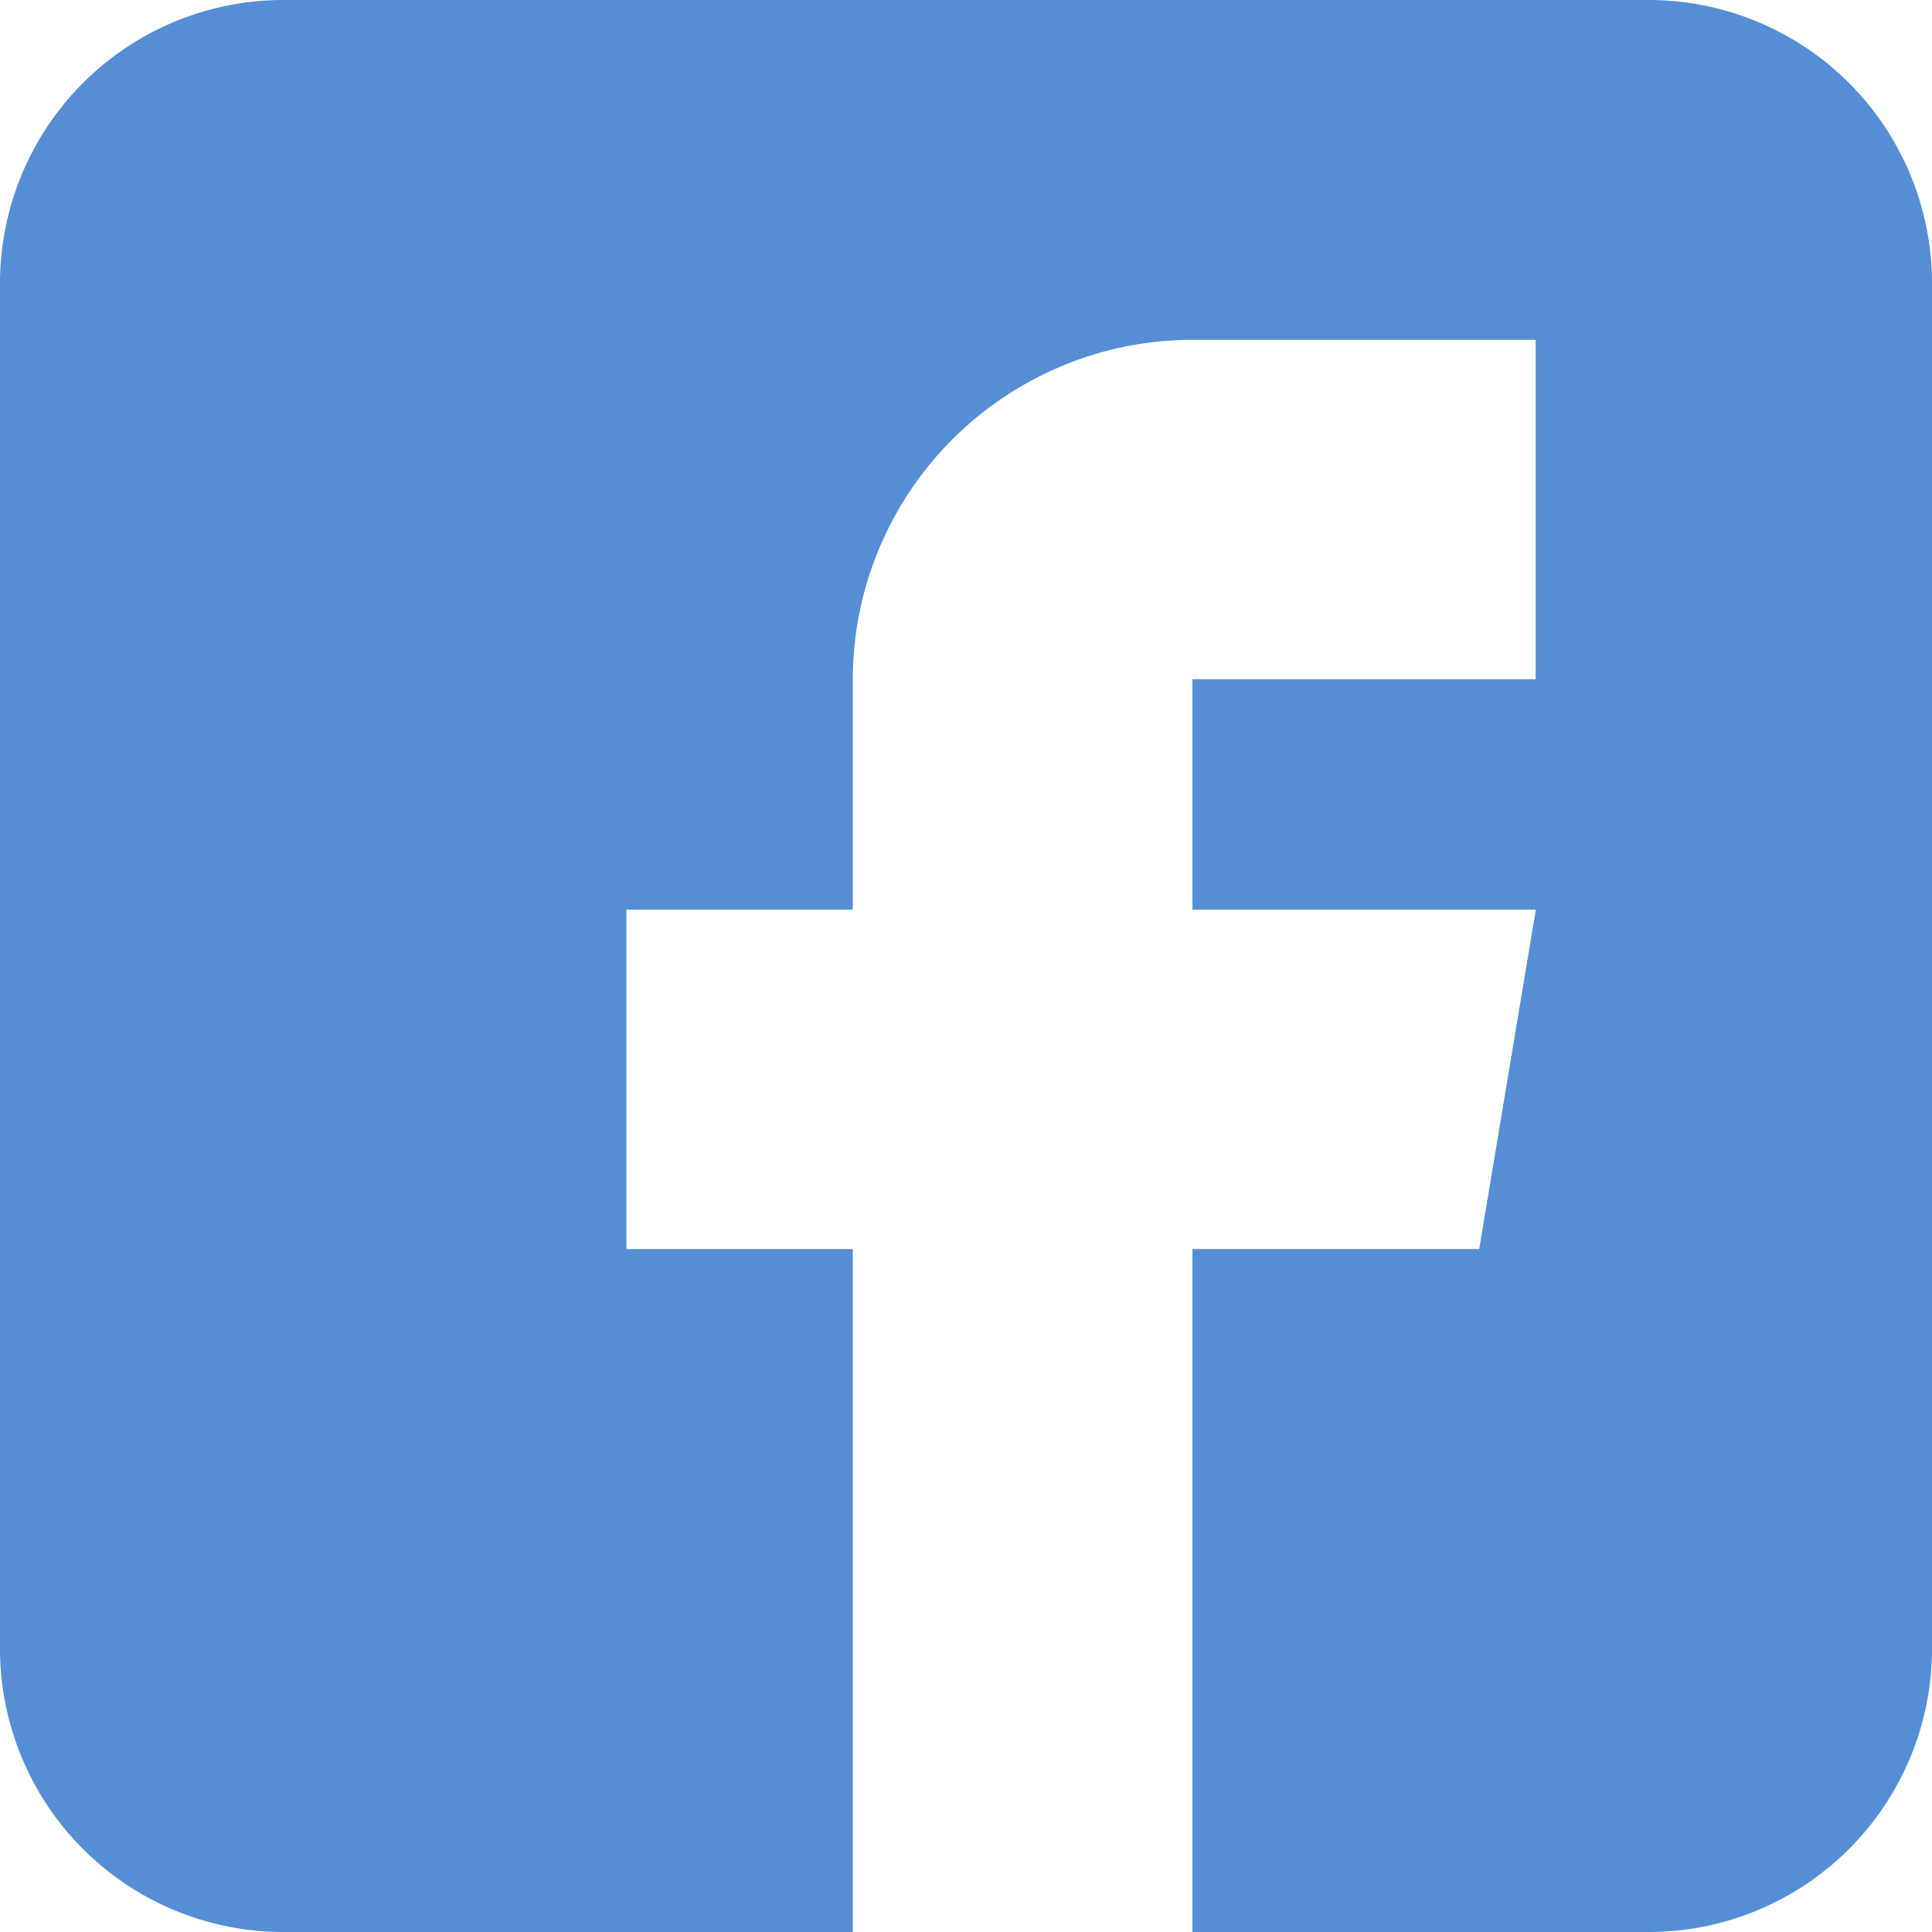 <svg xmlns="http://www.w3.org/2000/svg" width="28.461" height="28.461" viewBox="0 0 28.461 28.461">
  <path id="facebook" d="M24.292,0H4.169A4.174,4.174,0,0,0,0,4.169V24.292a4.174,4.174,0,0,0,4.169,4.169h8.394V18.4H9.228v-5h3.335V10.006a5.008,5.008,0,0,1,5-5h5.059v5H17.566V13.4h5.059l-.834,5H17.566V28.461h6.726a4.174,4.174,0,0,0,4.169-4.169V4.169A4.174,4.174,0,0,0,24.292,0Zm0,0" fill="#558ed5"/>
</svg>
